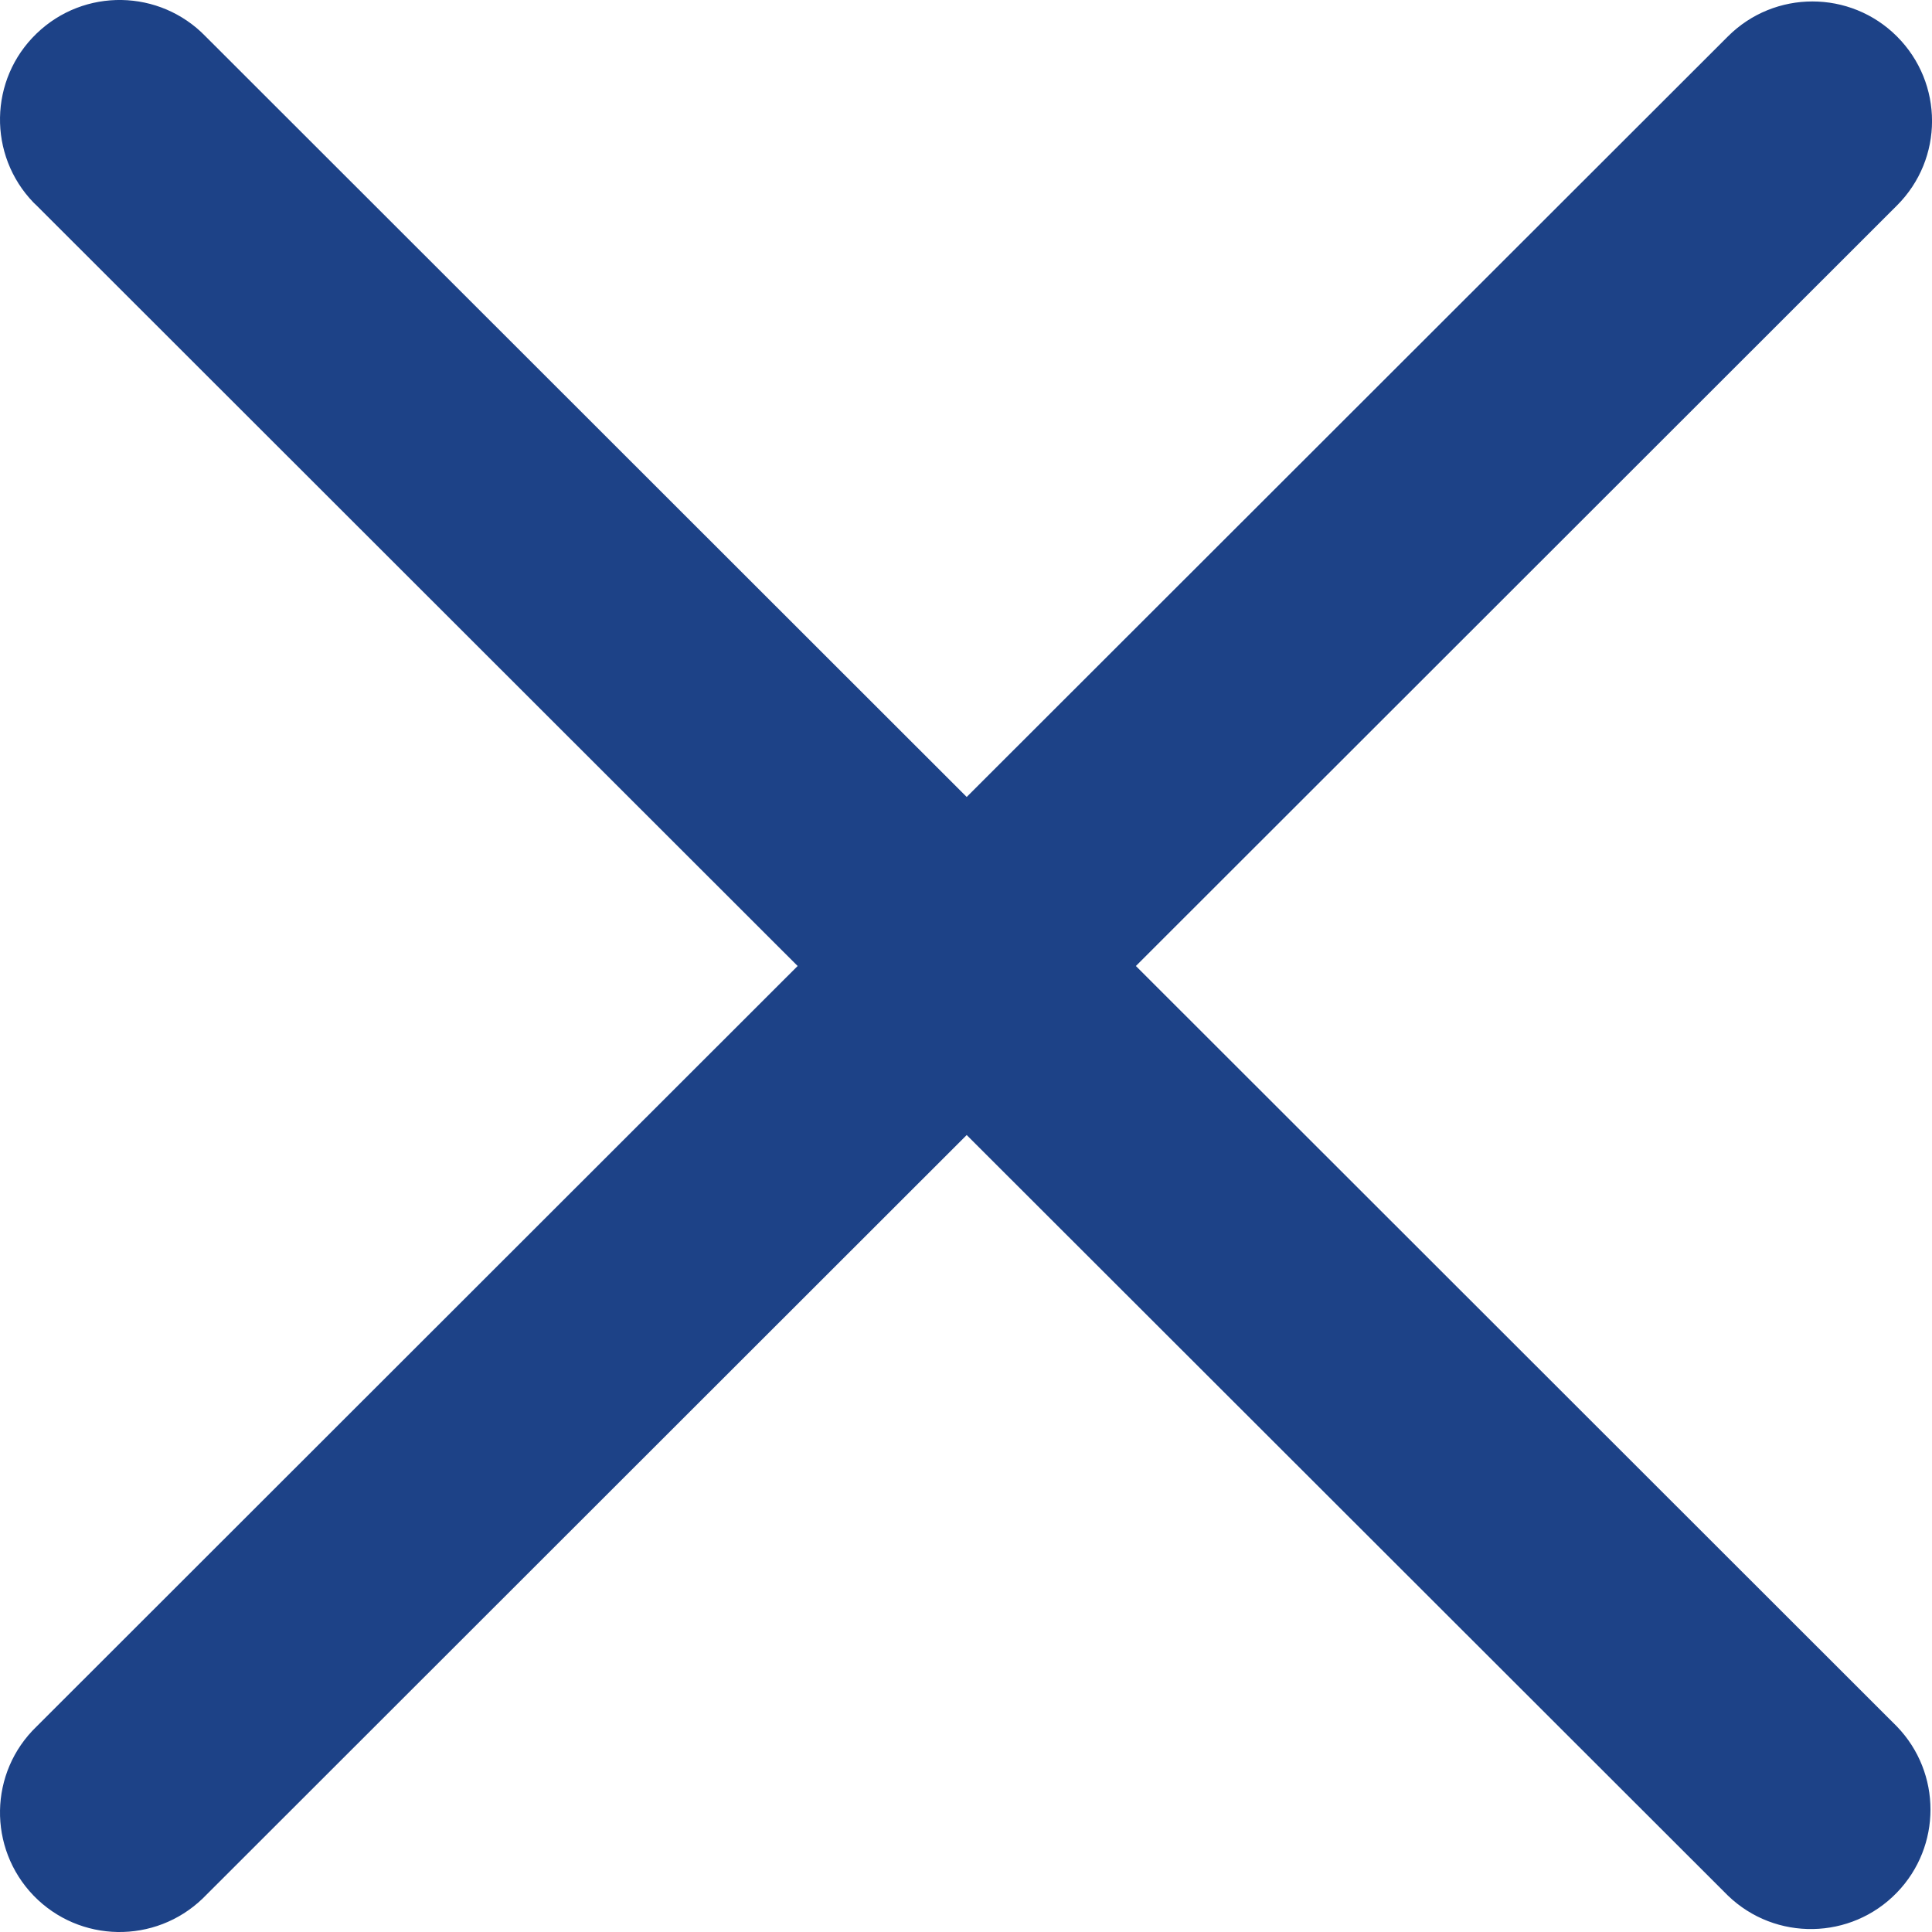 <?xml version="1.0" encoding="UTF-8"?>
<svg width="14px" height="14px" viewBox="0 0 14 14" version="1.1" xmlns="http://www.w3.org/2000/svg" xmlns:xlink="http://www.w3.org/1999/xlink">
    <title>cross</title>
    <g id="RC" stroke="none" stroke-width="1" fill="none" fill-rule="evenodd">
        <path d="M13.746,0.264 C13.408,-0.074 12.859,-0.074 12.521,0.264 L7.005,5.775 L1.49,0.264 C1.157,-0.08 0.609,-0.089 0.265,0.243 C-0.08,0.575 -0.089,1.124 0.243,1.468 C0.25,1.475 0.257,1.482 0.265,1.489 L5.78,7 L0.265,12.511 C-0.08,12.843 -0.089,13.391 0.243,13.736 C0.576,14.08 1.124,14.089 1.469,13.757 C1.476,13.75 1.483,13.743 1.49,13.736 L7.005,8.225 L12.521,13.736 C12.865,14.068 13.414,14.058 13.746,13.714 C14.07,13.379 14.07,12.847 13.746,12.511 L8.231,7 L13.746,1.489 C14.085,1.151 14.085,0.603 13.746,0.264 L13.746,0.264 Z" id="Path" fill="#1D4287"></path>
    </g>
</svg>